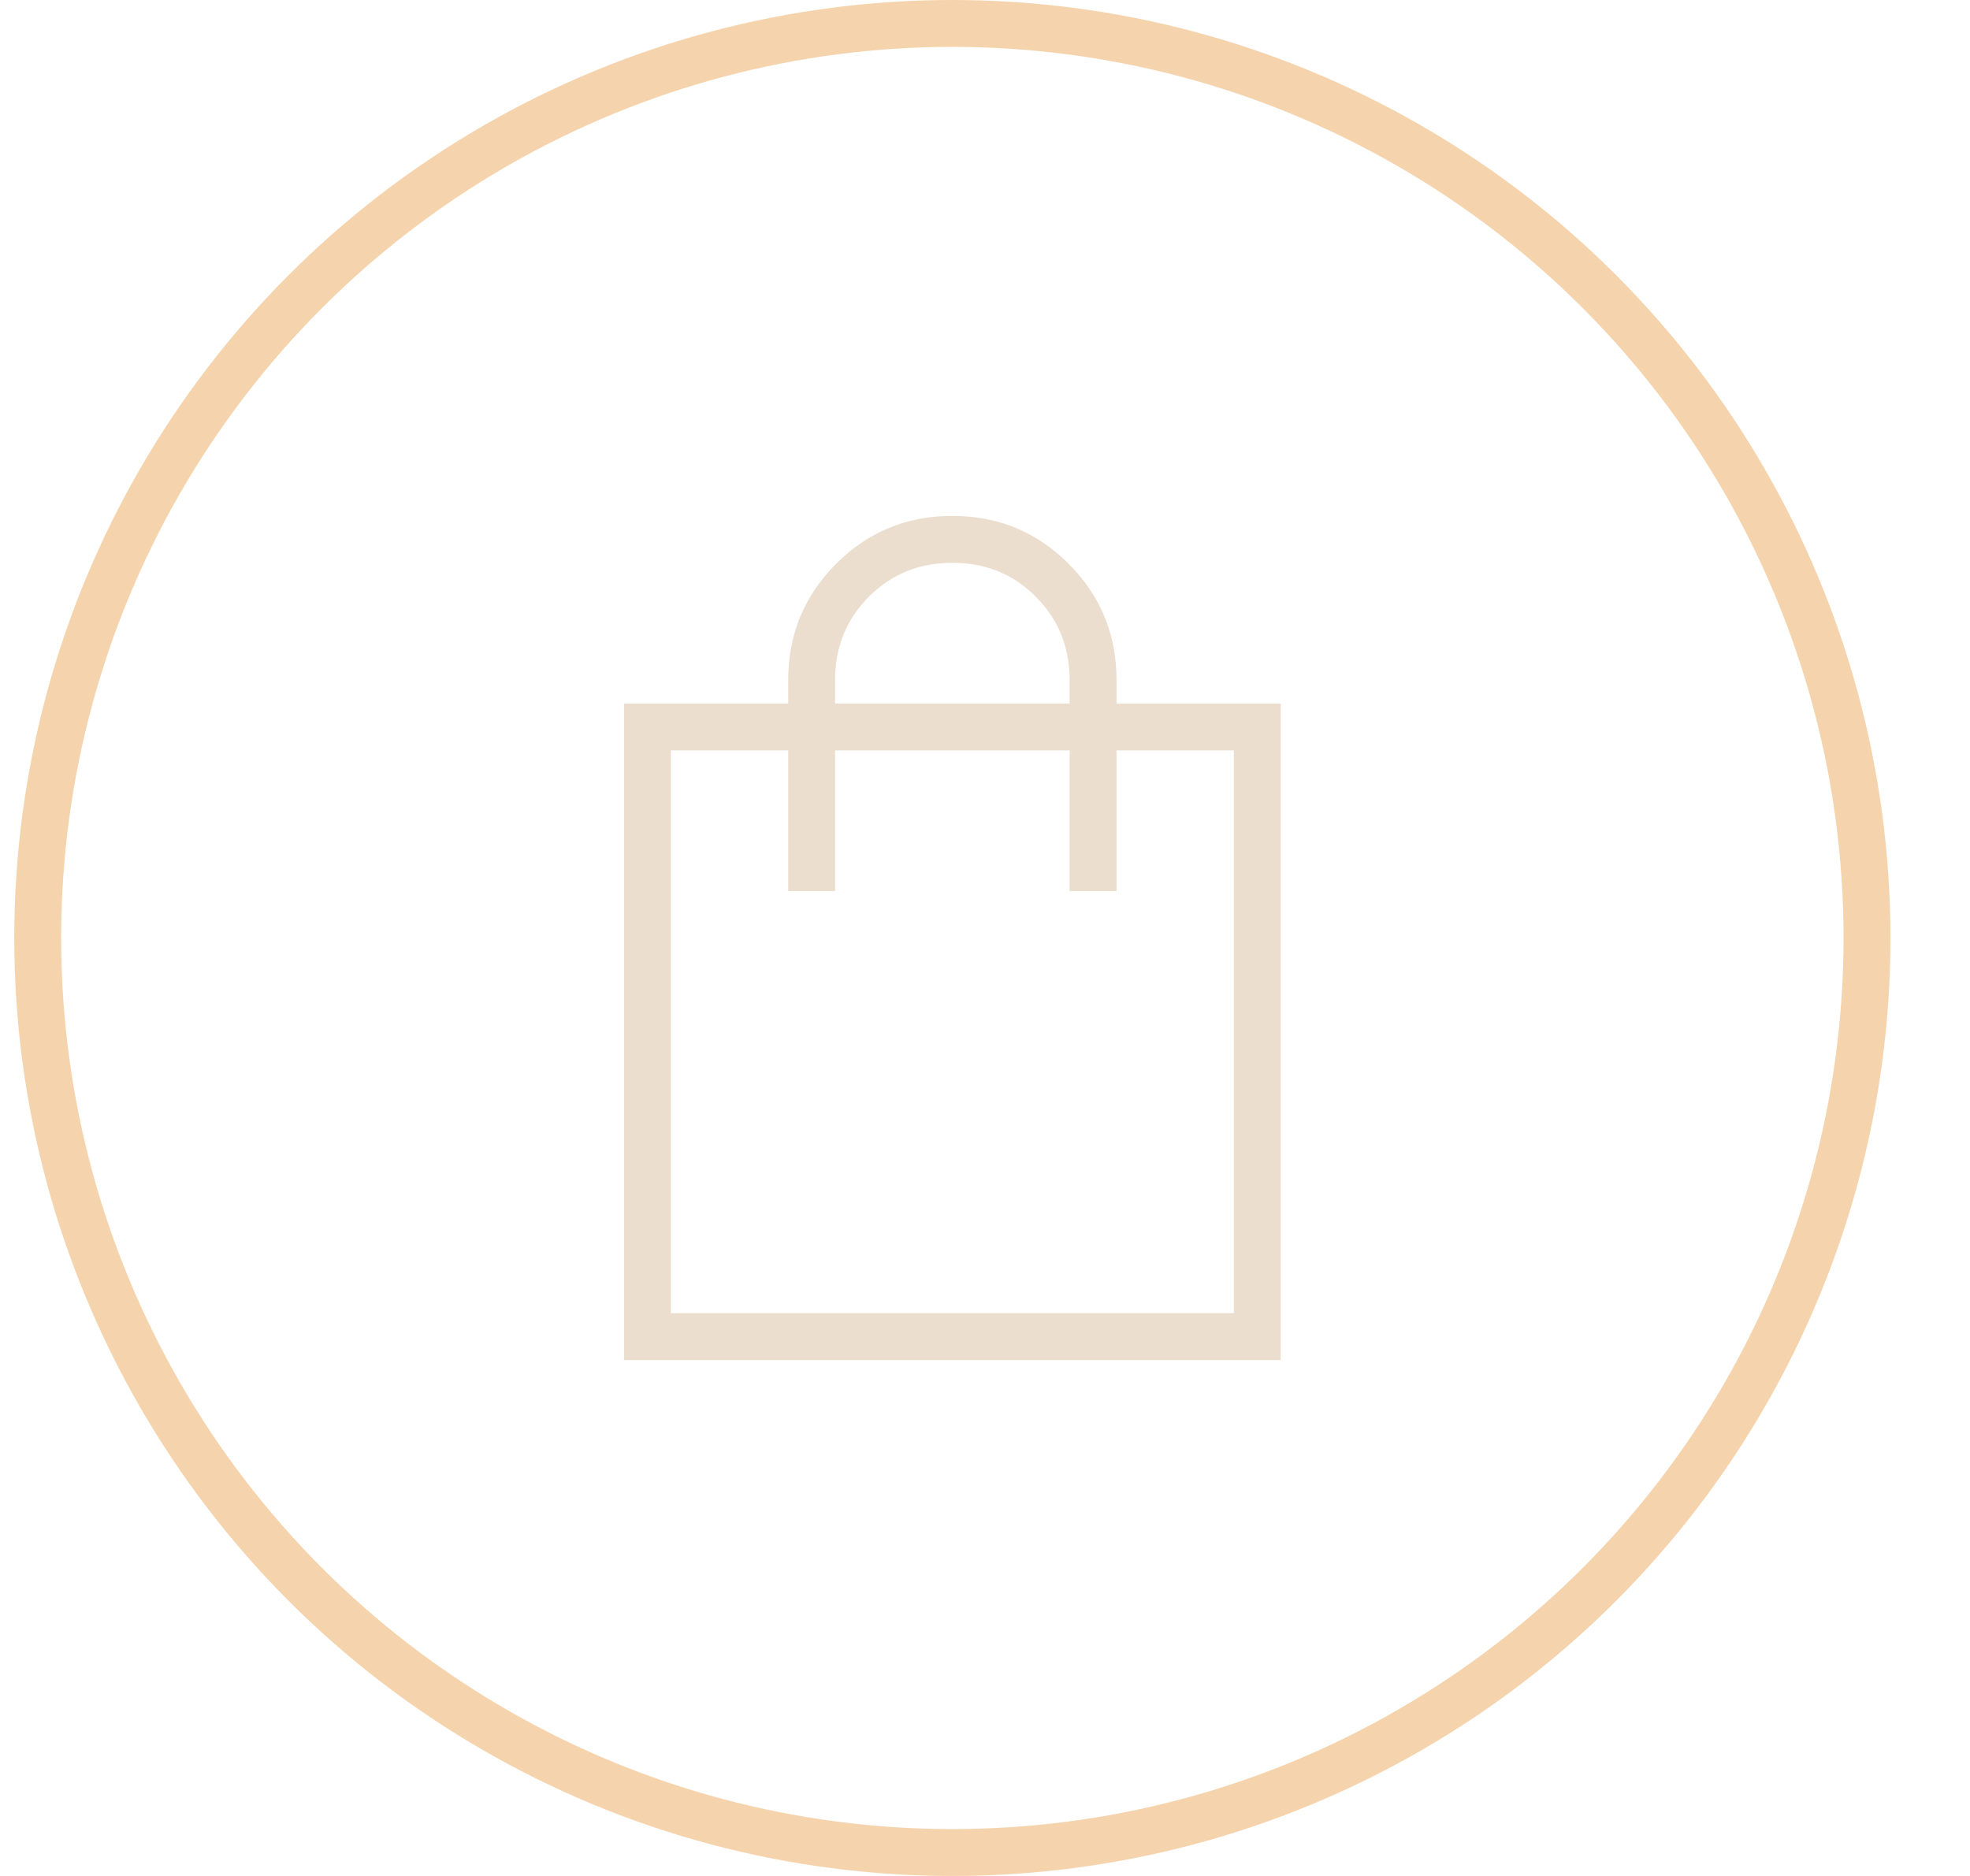 <?xml version="1.0" encoding="UTF-8"?> <svg xmlns="http://www.w3.org/2000/svg" width="21" height="20" viewBox="0 0 21 20" fill="none"><circle cx="10.152" cy="10" r="9.75" stroke="#F5D4AD" stroke-width="0.5"></circle><path d="M6.652 14.5V7.5H8.402V7.25C8.402 6.764 8.573 6.351 8.913 6.011C9.253 5.67 9.666 5.5 10.152 5.5C10.638 5.5 11.052 5.67 11.392 6.011C11.732 6.351 11.902 6.764 11.902 7.25V7.5H13.652V14.5H6.652ZM7.152 14H13.152V8H11.902V9.5H11.402V8H8.902V9.5H8.402V8H7.152V14ZM8.902 7.5H11.402V7.25C11.402 6.898 11.282 6.602 11.041 6.361C10.801 6.12 10.504 6 10.152 6C9.8 6 9.504 6.12 9.263 6.361C9.023 6.602 8.902 6.898 8.902 7.25V7.5Z" fill="#ECDECE"></path></svg> 